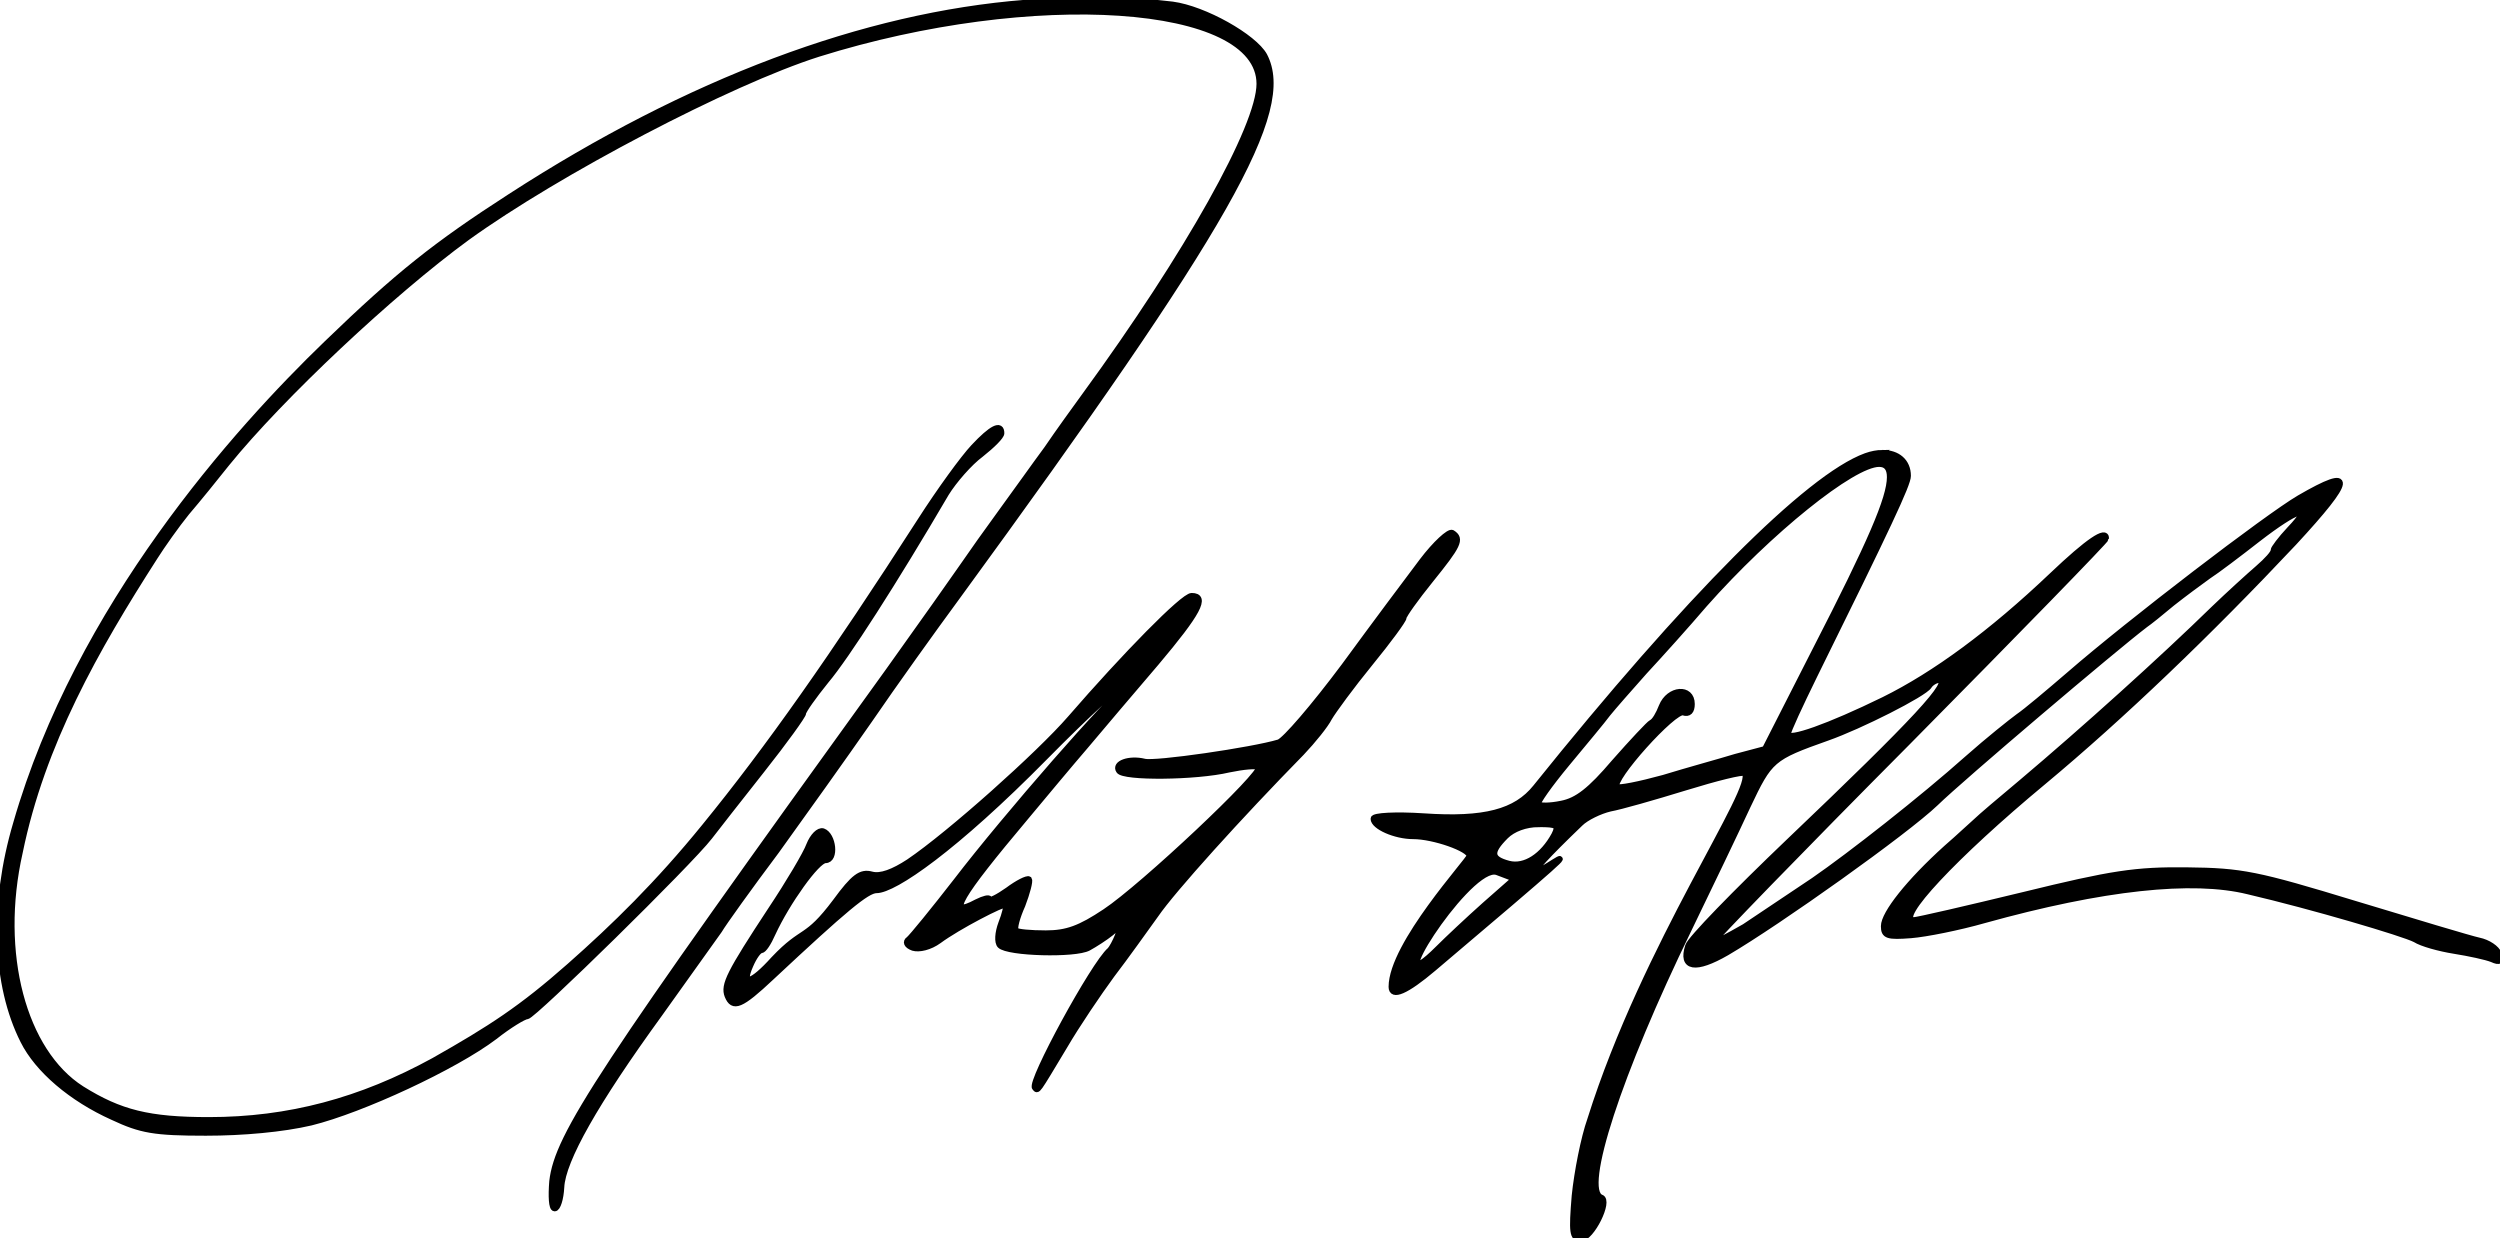 <svg version="1.0" width="555.206" height="275.023" viewBox="0 0 416.405 206.267" xmlns="http://www.w3.org/2000/svg"><path d="M2140.757 2332.496c-40 .5-82.752-.997-130.752-4.497-268-21-560.003-129.998-858.003-322.998-124-80-186.995-130-304.995-244-151.718-146.098-414.35-439.095-518.012-799.994-40-135-34.989-269.007 12.011-362.007 24-48 79.99-96.002 148.99-127.002 47-22 69.01-26.001 155.01-26.001 62 0 127.99 6.007 174.99 17.007 85 21 240.006 92.998 306.005 142.998 24 19 48.995 33.999 53.995 33.999 10 0 270.999 256.004 303.999 299.004 10 13 49.011 62.991 87.011 110.99 38 48 68.995 91.01 68.995 95.01s16.998 27.995 37.998 53.995c33 39 113.995 164.997 199.995 311.997 13 21 39.008 51.01 58.007 65.01 19 15 34 29.995 34 34.995 0 17-15.997 9.002-45.997-22.998-17-18-57.004-73.003-89.003-123.003-146-227-253.004-379.004-359.004-509.004-78-96-150.325-166.52-225.055-232.522-80.012-70.664-131.409-103.977-225.941-157.478-122-67-242-98.994-375-98.994-100 0-148.007 12.002-212.007 52.002-97 62-140.993 225.999-102.994 393.999 37.14 181.18 126.583 338.662 225 491.997 12 19 35.999 53.004 52.999 74.004 18 21 48.001 58.002 67.001 82.002 90 111 274.005 283.996 400.005 375.996 151 109 437 258.991 585 305.991 358 112 735 87.005 735-49.995 0-71-120.01-284.998-290.01-517.998-16-22-44.998-62-63.998-90-20-27-53.997-75-75.996-105-22-30-51-71-64-90s-68.999-98.005-123.999-175.005c-483-669-550.995-772.99-559.995-849.99-2-25-1-45 4-45s10 15.995 11 34.995c2 45 56.994 142.003 162.994 288.003 47 66 92.004 128.995 100.004 139.995 7 12 49.996 71.997 94.996 131.997 44 61 113.995 158.998 154.995 217.998 41 60 107 152.005 146 205.005 452 619 560.007 810.007 512.007 902.007-17 31-100.003 77.99-153.002 84.99-37 4.5-74.244 7-114.244 7.5zM2671 1398c-22-29-81-108-130-175-50-67-99-124-109-127-43-13-207-37-224-32-25 6-50-3-42-15 7-12 128-11 183 2 24 5 46 7 50 4 9-9-194-200-256-241-42-28-64-36-99-36-25 0-48 2-50 5-3 3 2 22 11 42 8 21 13 40 11 43-3 2-19-6-35-18-17-12-31-19-31-15 0 3-9 1-21-5-52-28-30 9 81 141 30 36 75 90 100 119 25 30 78 92 118 139 70 83 85 111 59 111-14 0-111-99-202-204-52-60-201-193-269-239-26-17-47-25-62-21-18 5-30-4-60-45-49.814-66.418-52.754-42.963-103-96-37-41-55-46-39-10 6 14 14 25 18 25s12 12 19 28c24 52 74 122 88 122 18 0 13 42-4 48-7 2-17-8-23-23-5-14-34-63-64-108-69-105-79-125-72-143 9-22 22-17 73 31 122 114 159 145 175 145 29.42 0 130.763 69.617 281 222 71 72 131 127 135 123s2-10-5-12c-17-6-196-211-278-318-38-49-74-93-79-97-6-4-4-10 7-14 10-3 28 1 43 12 31 23 108 63 112 60 1-2-2-16-8-31-6-16-7-32-2-37 13-13 125-16 147-4 11 6 28 17 38 25 16 14 17 13 11-5-4-10-10-21-13-24-27-23-134-220-125-229 5-5 1-11 49 69 21 36 57 89 79 119 23 30 55 75 73 100 28 41 140 165 243 270 19 20 40 46 46 58 7 12 37 53 68 91s56 72 56 76 20 32 45 63c46 57 52 68 36 78-5 3-28-18-50-47zM3437.393 1578.248c-8.39-.062-17.642-1.744-27.392-5.244-96-35-297.006-236.998-550.005-551.997-33-41-85.002-55.003-187.002-48.003-46 3-82.998 1-82.998-4 0-13 36.006-29.003 66.005-29.003 34 0 94-21.003 94-33.003 0-6.358-130.005-147.438-130.005-217.998 0-18 24.005-8.004 70.005 30.996 443.137 374.964 9.681 15.706 243.998 241.01 10 10 32.996 20.99 49.996 24.99 17 3 73.01 19.01 125.01 35.01 52 16 95.993 26.995 98.993 23.995 21.758-21.758-164.925-284.217-256.992-577.002-11-31-22-88.002-26-127.002-5-61-4.01-71.001 9.99-71.001 18 0 48.999 62.998 33.999 67.998-34 13 29 207.012 146 447.012 35 72 78.999 163.99 97.999 204.99 37 78 40.007 81.009 133.007 114.009 54 19 161 73 169 86 3 5 10.996 9.99 15.996 9.99 25 0-36.995-66.989-248.995-268.988-89-85-165.003-163.01-168.003-174.01-12-37 12-41 64-11 87 51 299.002 202.009 348.002 249.009 43 42 299 258.997 349 296.997 6 4 26 19.991 45 35.991 19 15 46 35 60 45 14 9 50.997 37.007 82.997 62.007 66 51 94.998 59.996 52.999 15.996-15-16-26.998-31.995-26.998-34.995 1-4-11-17-26-30S4015.004 1343 3990.004 1319c-87-85-217.01-202-320.01-289-36-30-69.996-58.994-75.996-64.994-6-5-27.995-26-49.995-45C3482.004 864.006 3440 811 3440 790c0-16 6-18 45-15 25 2 80.007 13.005 122.007 25.005 198 55 346.995 70.988 439.995 47.988 107-25 258.998-69.995 277.998-79.995 11-7 39.996-15 64.996-19 25-4 53.002-10.003 63.002-14.003 13-6 16.001-2.991 11.001 9.009-3 9-18.003 19.002-33.002 22.002-14 3-107.002 30.996-206.001 60.996-164 50-188.99 55-279.99 56-86 1-125.008-5-272.008-41-95-23-177.002-41.997-183.002-41.997-33 0 68.01 107.995 215.01 229.995 131 109 276.993 248.994 417.992 398.994 99 107 102.01 128.004 9.01 74.004-53-31-283.003-206.998-382.003-292.998-36-31-74-63.001-86-71.001-11-8-50.006-39.005-85.006-70.005-74-66-194.996-160.998-255.996-202.998l-115.005-76.992c-28-16-51.994-29.012-53.994-27.012-1 2 144.998 153.006 326.997 336.006 181 183 329.004 334.998 329.004 337.998 0 15-29-3.992-90-61.992-101-96-195.005-165.012-280.005-207.012-92-45-160.004-68.997-160.004-56.997 0 5 20.003 48.002 44.003 97.002 123 249 156.006 319.003 156.006 333.003 0 24-17.44 38.434-42.612 38.247zm-5.39-18.252c12 0 18.002-7.002 18.002-22.002 0-35-31.999-108.988-123.999-287.988l-84.008-165-49-13.008c-26-8-81-22.995-120-34.995-40-11-75.002-18-78.002-15-11 11 96.006 129.999 111.005 123.999 9-3 14.004 2.004 14.004 14.004 0 29-38.01 26-50.01-4-5-13-11.992-25.011-16.992-27.011-4-2-32.007-31.991-62.006-65.991-40-47-61.994-64.009-87.994-69.009-19-4-36.008-3.996-39.008-.996-3 2 19.003 32.998 48.003 67.998 29 35 59.998 71.998 67.998 82.998 8 10 36.01 42.005 61.01 70.005 26 28 70.99 78.002 99.99 112.002 108 122 247.006 233.994 291.006 233.994zm-566.998-600c31 0 34.001-2.003 26.001-18.003-19-35-49.01-54.988-76.01-47.988-30 8-31.995 18.996-4.995 45.996 12 12 33.004 19.995 55.004 19.995zm-74.384-79.102c1.893.019 3.688-.268 5.376-.893L2825 869l-49.996-44.004c-28-25-62.006-56.997-77.006-71.997-102.496-102.496 41.605 127.395 92.622 127.895z" style="fill:#000;stroke:#000;stroke-width:10;stroke-dasharray:none;stroke-opacity:1" transform="matrix(.1 0 0 -.1 -30.214 233.267)"/></svg>